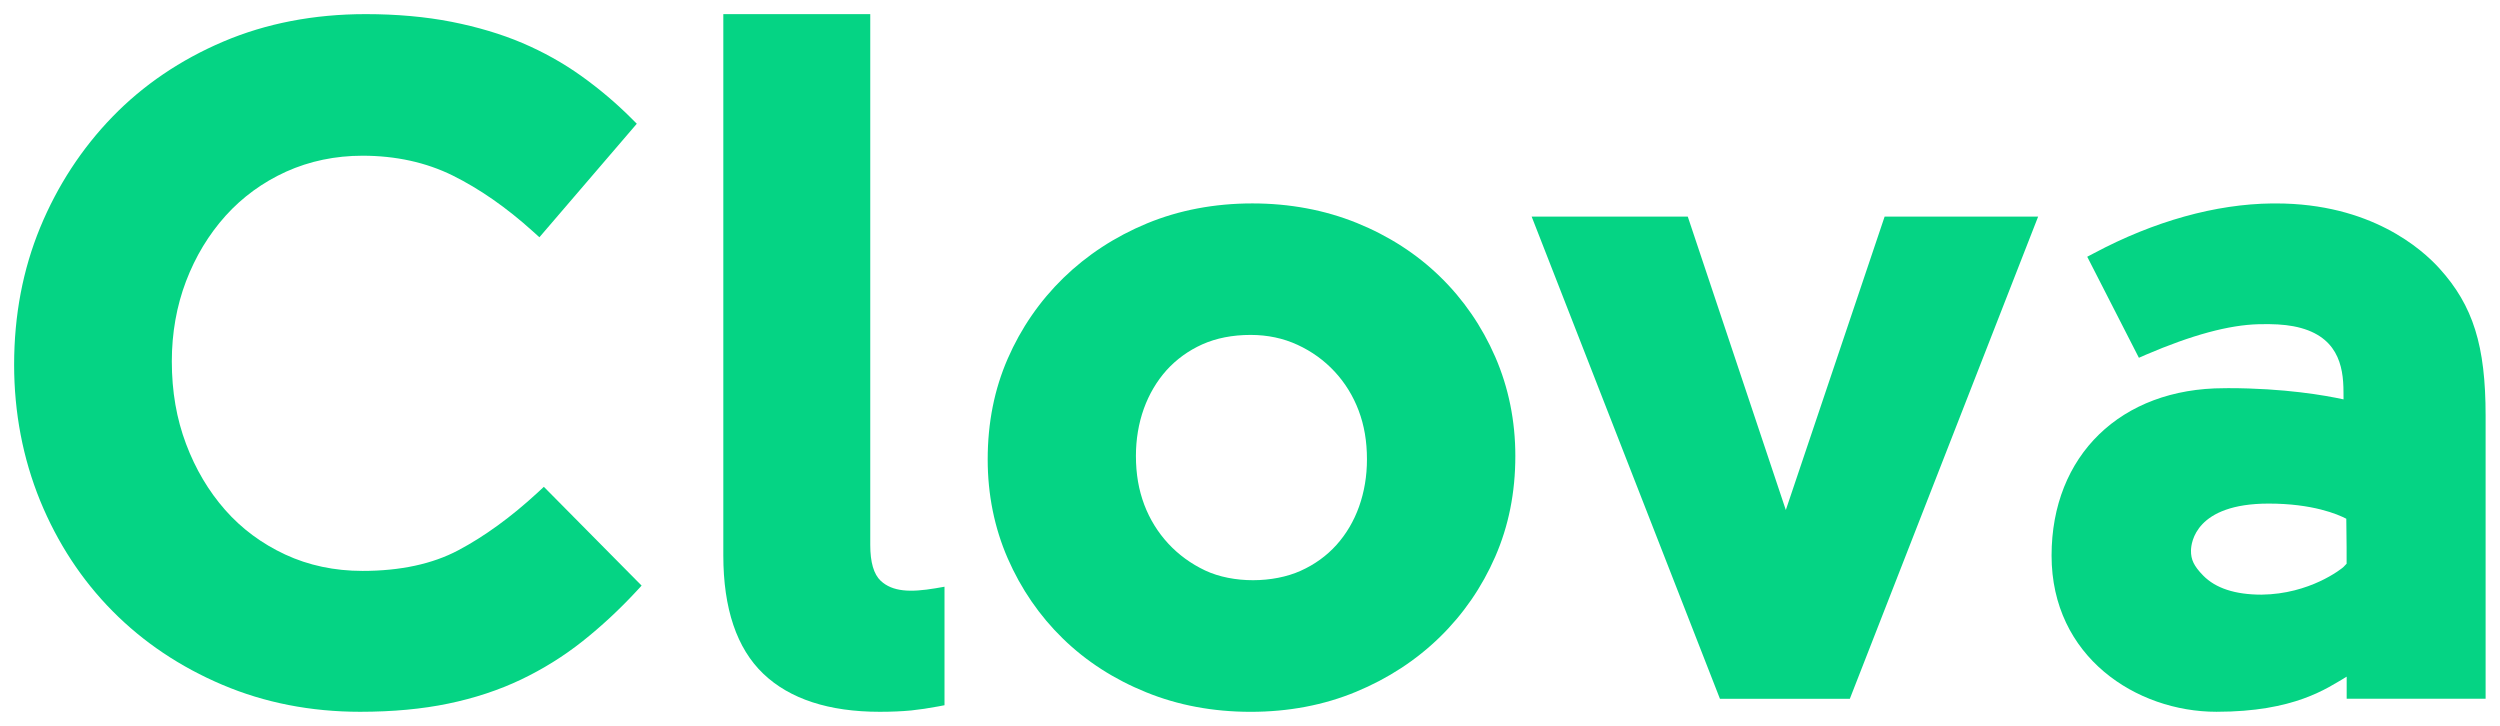 <svg enable-background="new 0 0 82.753 23.36" viewBox="0 0 354 102.804" xmlns="http://www.w3.org/2000/svg"><g fill="#05d484" transform="matrix(4.229 0 0 4.229 2 2)"><path d="m47.746 8.792c-.78-.761-1.718-1.366-2.788-1.8-1.074-.434-2.25-.654-3.497-.654-1.267 0-2.455.225-3.529.669-1.07.443-2.011 1.06-2.802 1.829-.79.771-1.416 1.679-1.861 2.7-.445 1.021-.671 2.138-.671 3.375 0 1.178.226 2.292.671 3.313.446 1.022 1.067 1.926 1.846 2.684.78.761 1.718 1.365 2.788 1.798 1.066.435 2.242.655 3.499.655 1.269 0 2.456-.225 3.528-.67 1.069-.442 2.012-1.057 2.803-1.828.788-.768 1.414-1.676 1.86-2.699.446-1.023.672-2.139.672-3.37 0-1.174-.226-2.289-.672-3.316-.447-1.026-1.069-1.93-1.847-2.686m-2.449 6.119c0 .556-.089 1.085-.264 1.578-.174.487-.429.919-.758 1.285-.329.365-.732.656-1.198.865-.916.414-2.263.43-3.201-.012-.474-.225-.888-.527-1.232-.899-.348-.376-.618-.813-.803-1.3-.186-.495-.28-1.024-.28-1.636 0-.556.089-1.088.265-1.581.176-.487.432-.921.76-1.288.33-.364.732-.656 1.195-.865.469-.21 1.014-.317 1.62-.317.566 0 1.094.111 1.571.332.476.219.895.521 1.246.9.346.373.616.811.801 1.301.186.494.278 1.025.278 1.637"/><path d="m57.116 22.925h4.349l6.305-16.145h-5.14l-3.308 9.824-3.283-9.824h-5.227l6.239 15.978z"/><path d="m29.016 18.974c-.232-.218-.35-.62-.35-1.196v-17.778h-4.92v18.124c0 1.78.45 3.114 1.34 3.963.884.844 2.195 1.273 3.897 1.273.394 0 .747-.016 1.054-.045.286-.031.585-.074.901-.134l.214-.041v-3.968l-.305.053c-.84.141-1.433.119-1.831-.251"/><path d="m81.21 8.519c-.591-.656-2.309-2.18-5.475-2.18h-.131c-1.89.02-3.95.594-5.954 1.661l-.236.124 1.73 3.383.232-.102c1.545-.662 2.781-.997 3.778-1.022.485-.013.847.01 1.157.067 1.491.28 1.683 1.321 1.683 2.2l.002.25c-.608-.133-1.98-.376-3.859-.376l-.141.002c-3.455 0-5.776 2.252-5.776 5.604 0 3.396 2.845 5.23 5.521 5.23 2.613 0 3.697-.784 4.36-1.176v.74h4.652v-9.479c0-2.348-.419-3.683-1.543-4.926m-3.111 9.883l-.117.121c-.058.049-1.106.897-2.732.915-.882 0-1.539-.215-1.954-.64-.307-.313-.414-.532-.408-.842.005-.261.155-1.567 2.6-1.567 1.474 0 2.313.357 2.6.507l.002.149c.008.597.012 1.092.009 1.357"/><path d="m20.849 3.67l-.188-.188c-.509-.508-1.071-.983-1.675-1.415-.604-.431-1.267-.801-1.971-1.101-.703-.299-1.501-.537-2.371-.709-.869-.17-1.836-.257-2.873-.257-1.731 0-3.335.31-4.766.919-1.436.611-2.685 1.458-3.713 2.519-1.027 1.059-1.841 2.306-2.421 3.709-.578 1.407-.871 2.93-.871 4.595 0 1.6.293 3.131.871 4.55.579 1.412 1.394 2.656 2.423 3.695 1.028 1.04 2.264 1.869 3.679 2.469 1.41.6 2.962.904 4.611.904 1.092 0 2.085-.093 2.952-.274.876-.181 1.698-.452 2.441-.807.734-.351 1.425-.781 2.052-1.278.625-.495 1.229-1.056 1.795-1.665l.186-.201-3.273-3.308-.212.197c-.884.815-1.778 1.465-2.655 1.929-.862.458-1.941.69-3.204.69-.938 0-1.808-.185-2.588-.548-.784-.364-1.46-.866-2.012-1.493-.554-.629-.995-1.373-1.31-2.212-.316-.84-.476-1.748-.476-2.764 0-.947.16-1.851.475-2.68.316-.83.762-1.567 1.326-2.195.564-.625 1.245-1.121 2.026-1.476.785-.354 1.646-.534 2.559-.534 1.111 0 2.125.223 3.015.661.904.448 1.807 1.077 2.68 1.865l.227.204z"/></g></svg>
